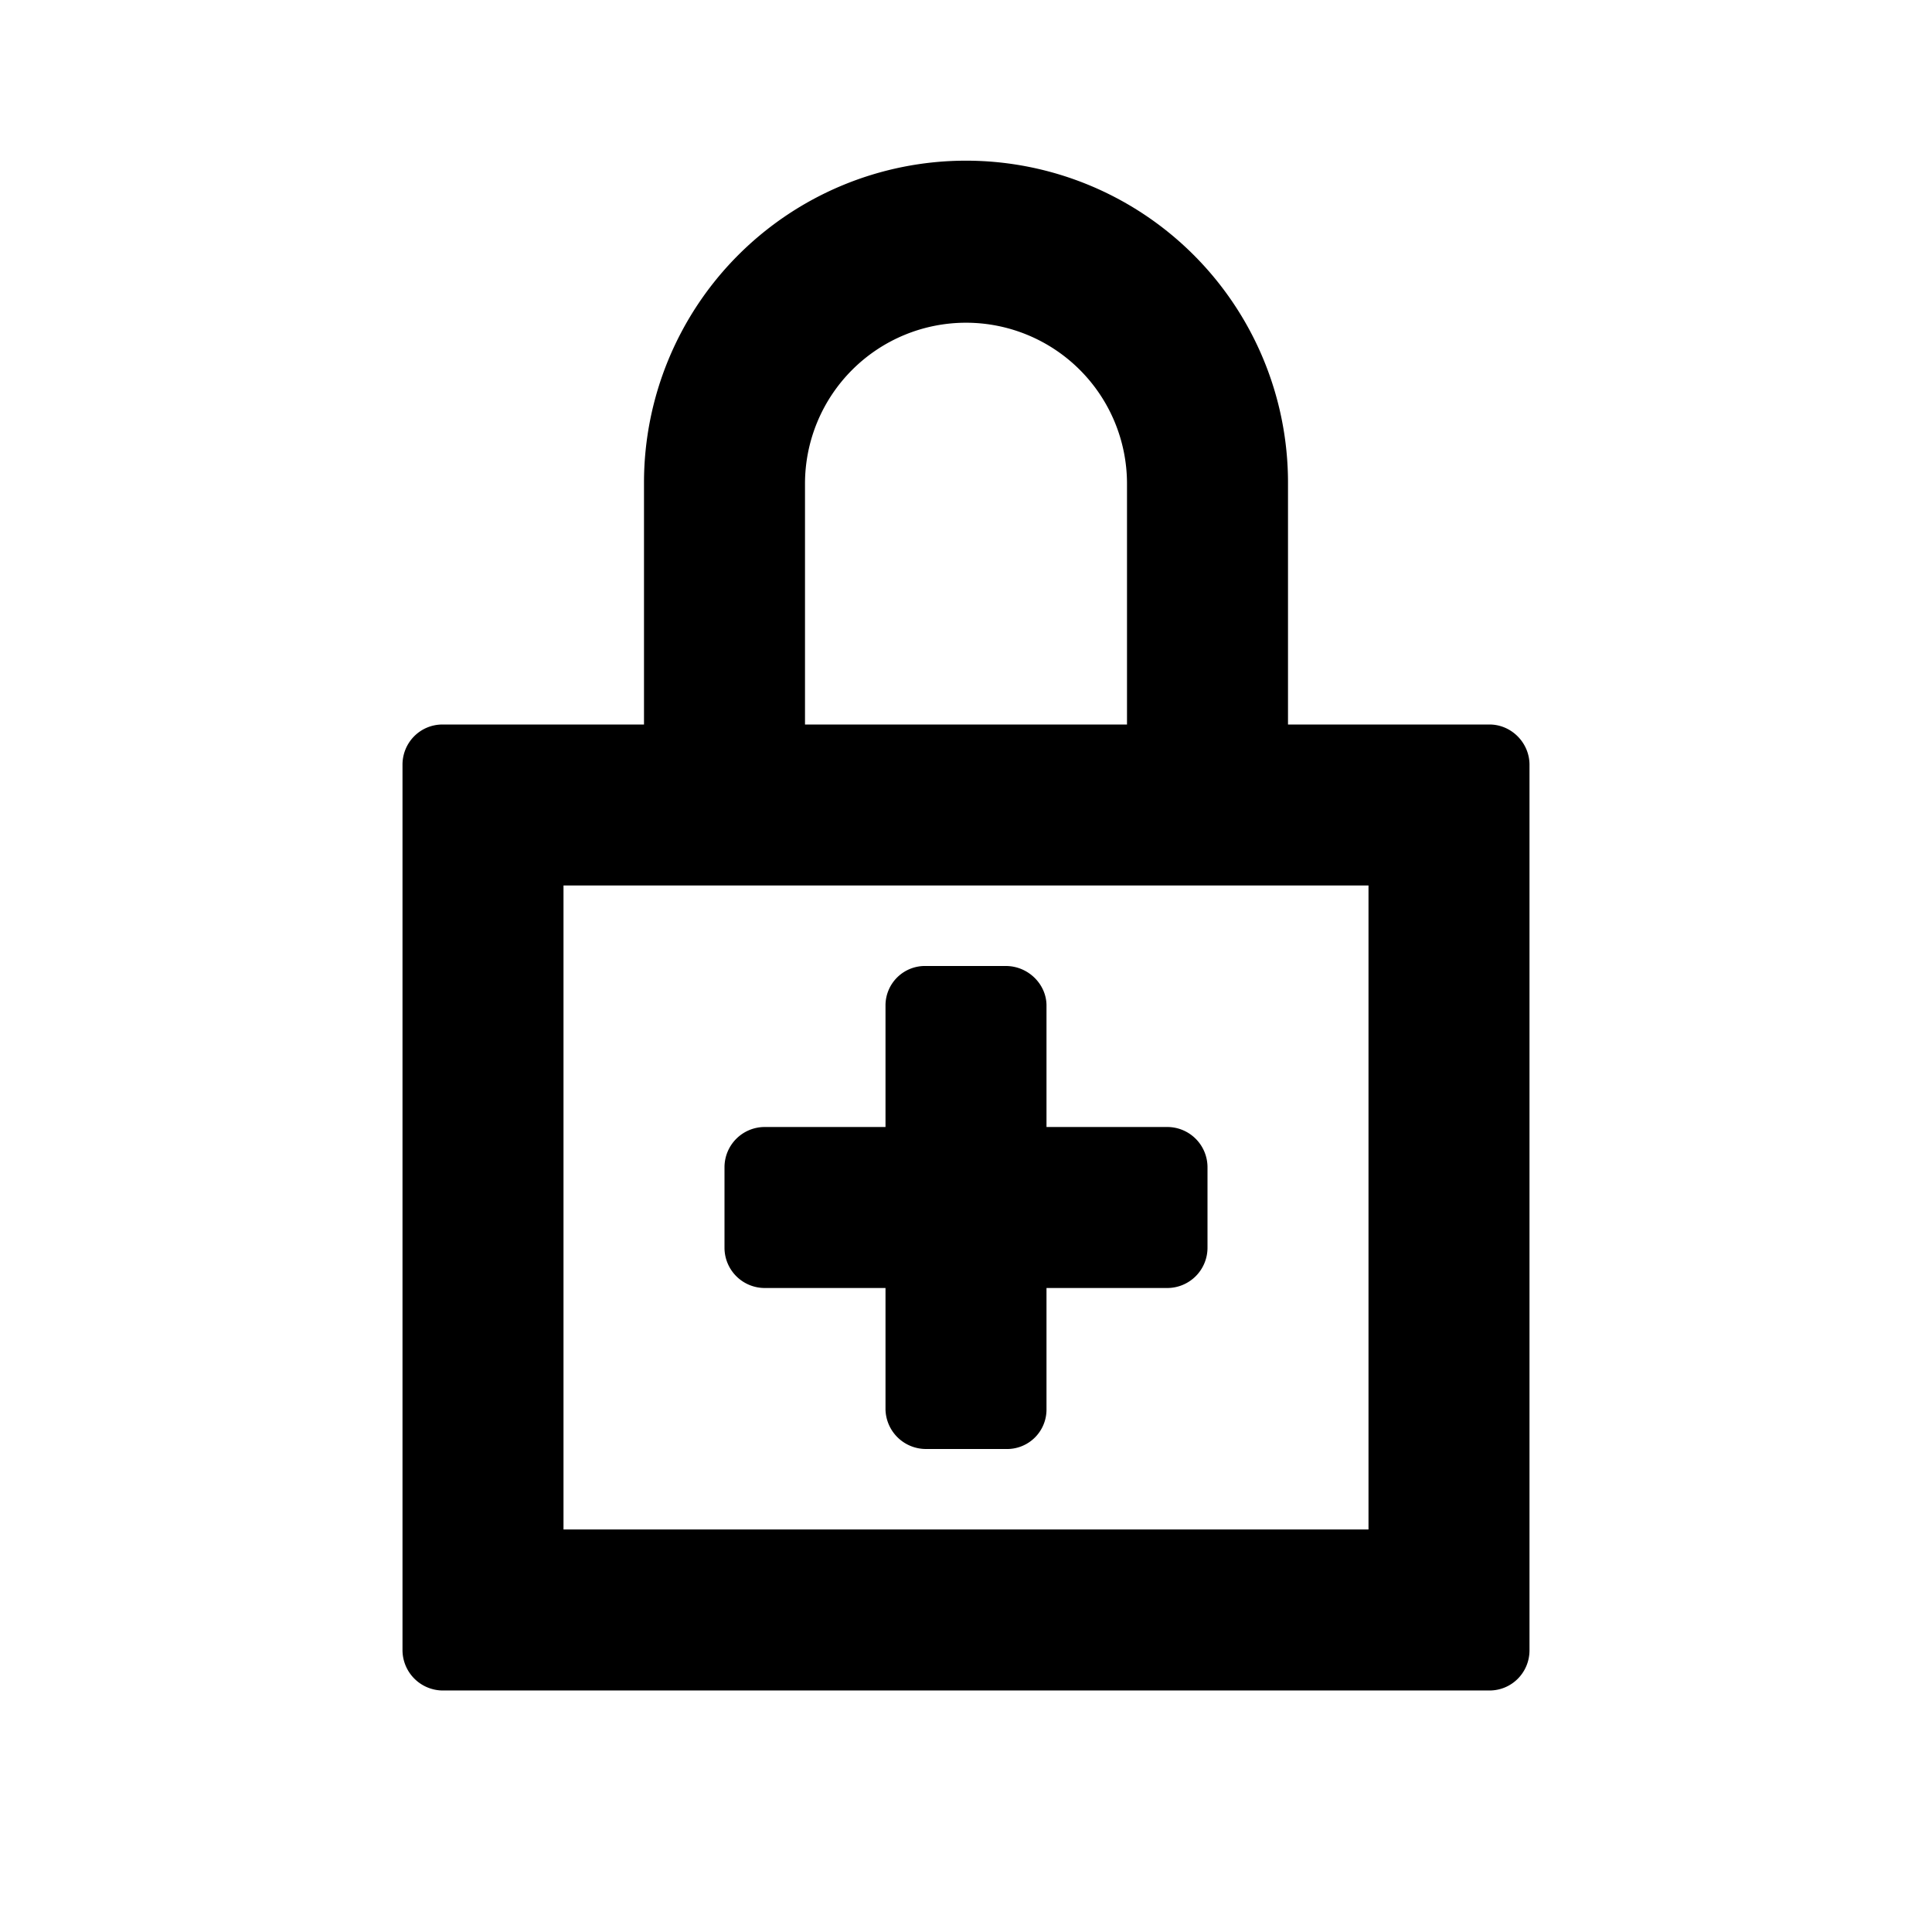 <svg xmlns="http://www.w3.org/2000/svg" width="24" height="24" class="wd-icon-lock-plus wd-icon" focusable="false" role="presentation" viewBox="0 0 24 24"><g fill-rule="evenodd" class="wd-icon-container"><path d="M12.495 12c.279 0 .505.228.505.491V14h1.5a.5.5 0 0 1 .5.5v1a.5.5 0 0 1-.5.5H13v1.509a.49.49 0 0 1-.505.491h-.99a.503.503 0 0 1-.505-.491V16H9.5a.5.5 0 0 1-.5-.5v-1a.5.5 0 0 1 .5-.5H11v-1.509a.49.49 0 0 1 .505-.491h.99z" class="wd-icon-accent"/><path d="M14 6.009a2 2 0 1 0-4 0V9H8V5.996a4 4 0 0 1 8 0V9h2.502c.275 0 .498.229.498.5v11c0 .276-.22.5-.498.5H5.498A.503.503 0 0 1 5 20.5v-11c0-.276.22-.5.498-.5H14zM17 11H7v8h10v-8z" class="wd-icon-fill"/></g></svg>